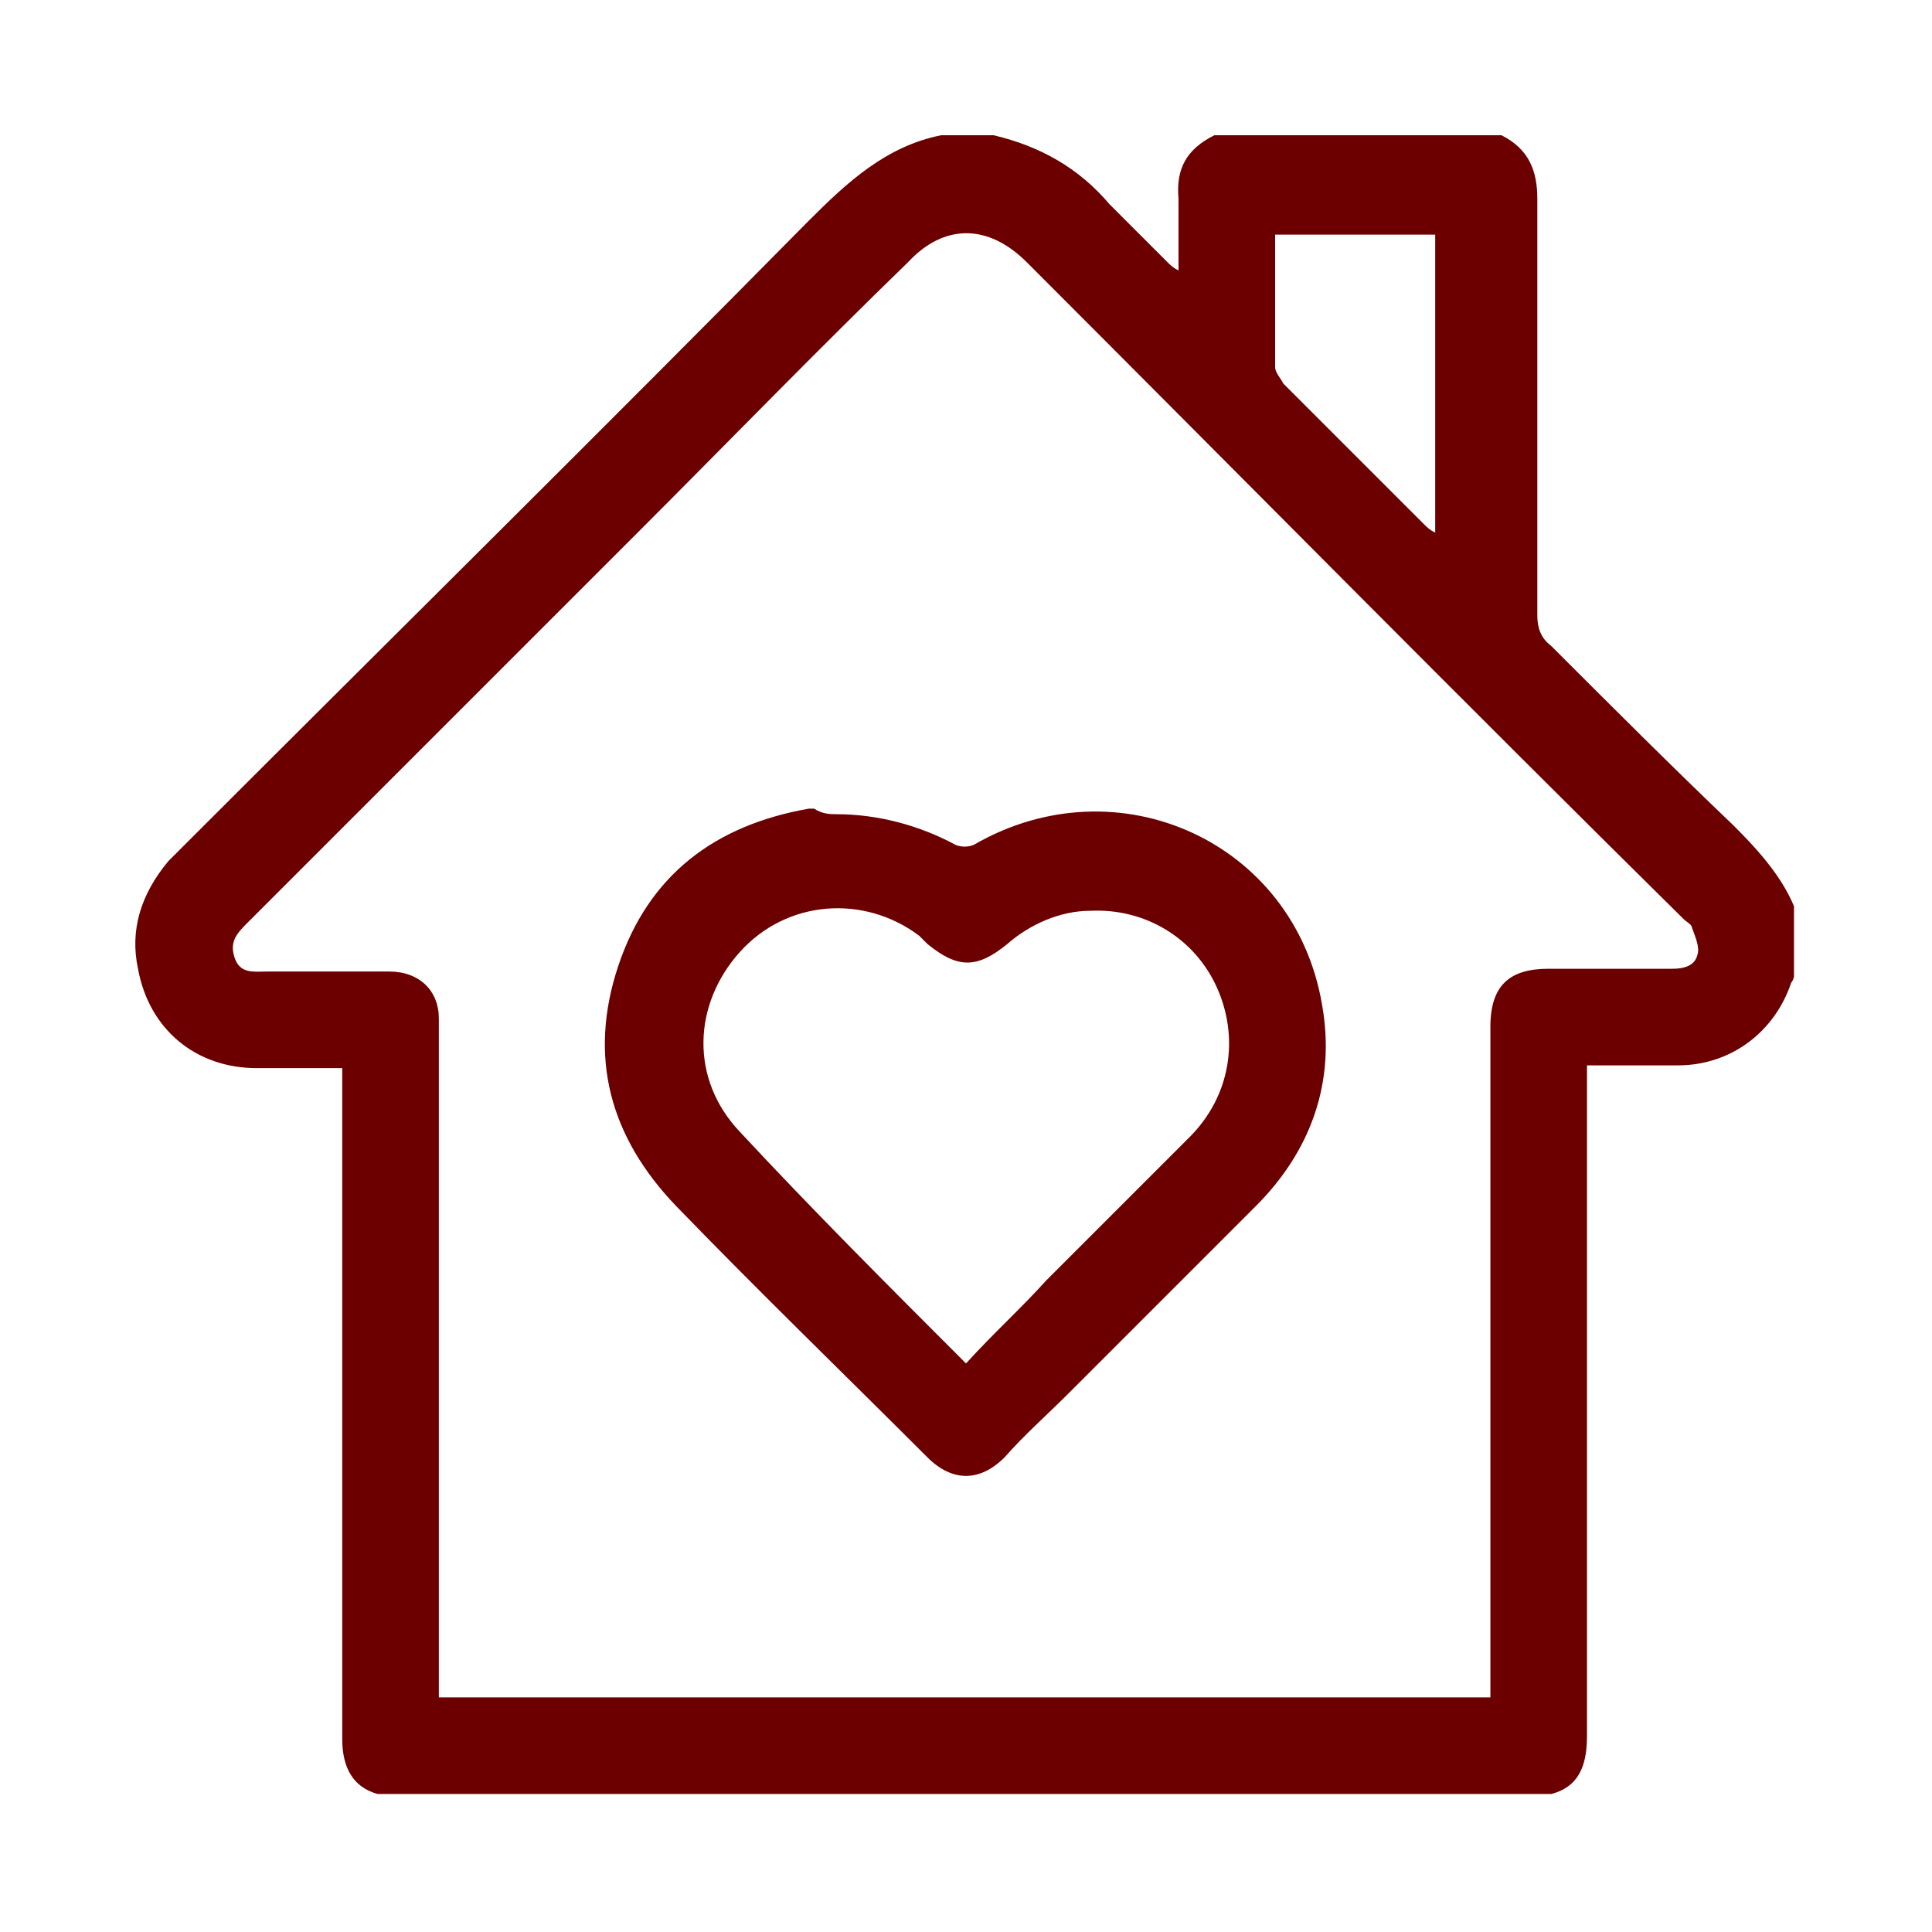 <?xml version="1.0" encoding="utf-8"?>
<!-- Generator: Adobe Illustrator 28.0.0, SVG Export Plug-In . SVG Version: 6.00 Build 0)  -->
<svg version="1.1" id="Camada_1" xmlns="http://www.w3.org/2000/svg" xmlns:xlink="http://www.w3.org/1999/xlink" x="0px" y="0px"
	 viewBox="0 0 70 70" style="enable-background:new 0 0 70 70;" xml:space="preserve">
<style type="text/css">
	.st0{clip-path:url(#SVGID_00000042736640798885540070000017600541444410848905_);enable-background:new    ;}
	.st1{clip-path:url(#SVGID_00000140729047047945613130000008240813190503426215_);fill:#6c0000;}
</style>
<g>
	<defs>
		<rect id="SVGID_1_" x="4.9" y="4.9" width="60.1" height="60.1"/>
	</defs>
	<clipPath id="SVGID_00000034789420015160723970000006888884932678830783_">
		<use xlink:href="#SVGID_1_"  style="overflow:visible;"/>
	</clipPath>
	<g style="clip-path:url(#SVGID_00000034789420015160723970000006888884932678830783_);enable-background:new    ;">
		<g>
			<defs>
				<rect id="SVGID_00000083779366084593147180000009639295080536509350_" x="4.9" y="4.9" width="60.3" height="60.3"/>
			</defs>
			<clipPath id="SVGID_00000074427854191867794040000015268379302856715152_">
				<use xlink:href="#SVGID_00000083779366084593147180000009639295080536509350_"  style="overflow:visible;"/>
			</clipPath>
			<path style="clip-path:url(#SVGID_00000074427854191867794040000015268379302856715152_);fill:#6c0000;" d="M46.2,8.5
				c0,1.6,0,3.2,0,4.8c0,0.2,0.2,0.4,0.3,0.6c1.7,1.7,3.4,3.4,5.1,5.1c0.1,0.1,0.2,0.2,0.4,0.3V8.5H46.2z M54,61.5v-0.8
				c0-7.8,0-15.7,0-23.5c0-1.5,0.7-2.1,2.1-2.1c1.5,0,3,0,4.5,0c0.4,0,0.8-0.1,0.9-0.5c0.1-0.3-0.1-0.7-0.2-1c0-0.1-0.2-0.2-0.3-0.3
				C53,25.4,45.1,17.4,37.2,9.5c-1.4-1.4-3-1.4-4.3,0c-3.3,3.2-6.5,6.5-9.8,9.8c-4.7,4.7-9.4,9.4-14.1,14.1
				c-0.4,0.4-0.7,0.7-0.5,1.3c0.2,0.6,0.7,0.5,1.2,0.5c1.5,0,2.9,0,4.4,0c1.1,0,1.8,0.7,1.8,1.7c0,0.2,0,0.4,0,0.6
				c0,7.7,0,15.5,0,23.2v0.8H54z M65.1,35.1c-0.1,0.2-0.1,0.4-0.2,0.5c-0.6,1.8-2.2,3-4.1,3c-1.1,0-2.1,0-3.3,0v0.8
				c0,7.8,0,15.6,0,23.5c0,1.5-0.6,2.2-2.2,2.2c-13.6,0-27.2,0-40.8,0c-1.4,0-2.1-0.7-2.1-2.1c0-7.8,0-15.7,0-23.5v-0.8
				c-1.1,0-2.1,0-3.1,0c-2.2,0-3.9-1.4-4.3-3.6c-0.3-1.4,0.1-2.7,1.1-3.9c0.2-0.2,0.4-0.4,0.6-0.6C14.2,23.1,21.8,15.6,29.3,8
				c1.4-1.4,2.8-2.7,4.8-3.1h1.9c1.7,0.4,3.1,1.2,4.2,2.5c0.7,0.7,1.4,1.4,2.1,2.1c0.1,0.1,0.2,0.2,0.4,0.3c0-0.9,0-1.8,0-2.6
				c-0.1-1.1,0.3-1.8,1.3-2.3h10.4c1,0.5,1.3,1.3,1.3,2.3c0,5,0,10.1,0,15.1c0,0.4,0.1,0.8,0.5,1.1c2.2,2.2,4.4,4.4,6.6,6.5
				c1,1,2,2.1,2.4,3.5V35.1z"/>
			<path style="clip-path:url(#SVGID_00000074427854191867794040000015268379302856715152_);fill:#6c0000;" d="M35,49.4
				c1-1.1,2-2,2.9-3c1.7-1.7,3.5-3.5,5.2-5.2c1.5-1.5,1.8-3.6,1-5.4c-0.8-1.8-2.6-2.9-4.6-2.8c-1.1,0-2.2,0.5-3,1.2
				c-1.1,0.9-1.8,0.9-2.9,0c-0.1-0.1-0.2-0.2-0.3-0.3c-2-1.5-4.8-1.3-6.5,0.6c-1.7,1.9-1.8,4.6,0,6.5C29.4,43.8,32.2,46.6,35,49.4
				 M30.3,29.5c1.5,0,3,0.4,4.3,1.1c0.2,0.1,0.5,0.1,0.7,0c5.2-3,11.6-0.1,12.6,5.8c0.5,2.8-0.4,5.3-2.4,7.3
				c-2.3,2.3-4.5,4.5-6.8,6.8c-0.8,0.8-1.6,1.5-2.3,2.3c-0.9,0.9-1.9,0.9-2.8,0c-3-3-6.1-6-9.1-9.1c-2.4-2.5-3.2-5.4-2.1-8.7
				c1.1-3.3,3.5-5.1,6.9-5.7c0.1,0,0.2,0,0.2,0C29.8,29.5,30.1,29.5,30.3,29.5"/>
		</g>
	</g>
</g>
</svg>
